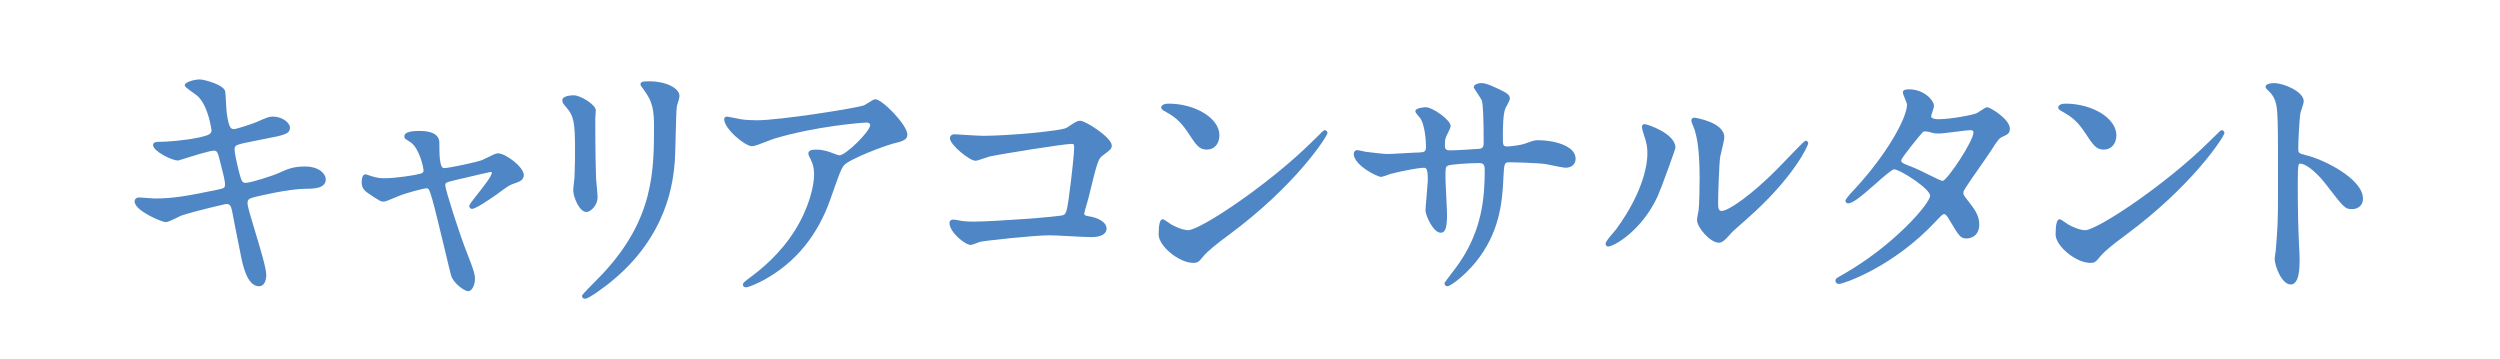 <?xml version="1.0" encoding="UTF-8"?><svg id="_レイヤー_2" xmlns="http://www.w3.org/2000/svg" viewBox="0 0 1058.34 152.06"><defs><style>.cls-1{fill:#4f86c6;}.cls-1,.cls-2{stroke-width:0px;}.cls-2{fill:#fff;}</style></defs><g id="_レイアウト"><rect class="cls-2" width="1058.34" height="152.06"/><path class="cls-1" d="m109.71,121.19c-5.28,0-7.07-9.43-8.04-14.5l-.41-2.07c-.86-4.3-2.66-13.24-3.03-15.38-.45-2.01-.9-2.91-2.38-2.91-.67.08-13.36,3.05-18.73,4.81-.39.12-1.32.57-2.3,1.05-2.28,1.11-3.83,1.84-4.59,1.84-1.85,0-13.25-4.88-13.25-8.74,0-1.02.77-1.7,1.92-1.7.52,0,1.89.11,3.35.22,1.37.11,2.78.22,3.25.22,8.12,0,14.36-1.21,26.61-3.73,2.88-.55,3.15-.9,3.15-2.27,0-1.47-.7-4.21-1.86-8.75l-.54-2.11c-.7-2.91-1.18-3.4-2.28-3.4-1.86,0-9.81,2.52-13.21,3.6q-1.83.58-1.97.58c-2.86,0-10.61-4.05-10.61-6.54,0-1.37,1.69-1.37,2.8-1.37,2.79,0,10.58-.54,16.82-1.86,4.12-.94,5.13-1.54,5.13-3.04,0-.09-1.3-10.5-6.06-14.62-.23-.2-.89-.67-1.59-1.18-3.34-2.39-3.68-2.75-3.68-3.24,0-1.4,4.21-2.47,6.32-2.47,1.97,0,10.4,2.3,10.82,5.13.11.78.22,2.66.33,4.64.11,1.94.22,3.95.33,4.59.92,6.65,1.9,6.65,3.15,6.65.9,0,7.59-2.18,9.33-2.92,4.81-2.12,5.39-2.36,7.06-2.36,3.88,0,7.2,2.57,7.2,4.67,0,2.71-2.48,3.19-10.72,4.77-8.71,1.72-9.84,1.97-11.02,2.39-1.58.47-1.7,1.17-1.7,2.19,0,1.23.7,4.69,1.96,9.75,1.04,3.93,1.41,4.28,2.83,4.28,1.87,0,11.29-2.96,13.83-4.13,3.72-1.69,6.17-2.8,11.14-2.8,6.1,0,8.85,3.18,8.85,5.44,0,4.01-5.46,4.01-9.07,4.01-6.83.12-18.37,2.86-19.66,3.17-4.38.94-4.38,1.41-4.38,3.16,0,1.15,1.54,6.23,3.16,11.6,2.23,7.37,4.76,15.72,4.76,18.54,0,2.38-.93,4.78-3.02,4.78Z"/><path class="cls-1" d="m198.16,123.28c-1.4,0-6.12-3.2-7.17-6.58-.22-.7-1.22-4.86-2.48-10.14-1.94-8.11-4.61-19.22-5.55-22.31-1.36-4.52-1.49-4.52-2.51-4.52s-8.66,1.93-12.19,3.47l-1.45.6c-3.28,1.36-3.7,1.54-4.4,1.54-1.3,0-1.97-.42-6.83-3.73-1.73-1.2-2.46-2.53-2.46-4.46,0-1.01.15-3.35,1.59-3.35.28,0,.74.15,1.72.5.36.13.69.25.85.29,2.59.86,4.6.86,5.68.86,4.39,0,12.6-1.22,15.24-1.96.24-.08,1.1-.43,1.1-1.18,0-1.51-1.66-8.99-5.17-11.86-.27-.2-1.22-.8-1.84-1.2-.3-.19-.69-.44-.69-.44l-.04-.04c-.24-.24-.4-.62-.4-.97,0-1.59,2-2.36,6.1-2.36,2.16,0,8.74,0,8.74,5,0,4.53,0,10.73,1.93,10.73,2.2,0,13.81-2.51,16.07-3.37.34-.12,1.19-.54,2.09-.99,2.32-1.16,3.89-1.91,4.61-1.91,3.42,0,11.05,5.86,11.05,9.18,0,2.23-2,2.9-3.93,3.54-2.13.71-2.7,1.13-7.1,4.35l-.55.4c-2.59,1.83-8.75,6.06-10.36,6.06-.75,0-1.15-.67-1.15-1.15,0-.64.85-1.76,3.48-5.08,2.42-3.05,6.09-7.67,6.09-9.11,0-.08,0-.28-.61-.28-.5.05-6.76,1.53-10.5,2.41-2.27.54-4.14.98-4.67,1.09-3.92.98-3.92,1.01-3.92,2.27,0,1.59,5.57,19.42,9.42,29.15,2.53,6.49,3.12,8.22,3.12,10.34,0,2.47-1.2,5.22-2.91,5.22Z"/><path class="cls-1" d="m247.66,126.47c-.87,0-1.26-.58-1.26-1.15,0-.4,0-.55,6.07-6.69,1.16-1.17,2.15-2.17,2.56-2.62,21.84-23.31,21.84-43.69,21.84-63.39,0-8.42-1.94-11.19-4.18-14.4-1.36-1.82-1.54-2.11-1.54-2.54,0-1.07.99-1.26,3.79-1.26,6.88,0,12.7,2.84,12.7,6.21,0,.67-.3,1.67-.63,2.73-.2.65-.4,1.31-.48,1.78-.24,1.59-.38,7.59-.51,12.88-.11,4.45-.21,8.65-.36,10.38-.66,7.8-2.66,31.52-27.72,51.46-.08.07-8.37,6.62-10.27,6.62Zm.55-36.74c-2.92,0-5.55-6.31-5.55-9.29,0-.48.14-1.61.28-2.82.13-1.07.27-2.27.27-2.68.22-4.96.22-9.19.22-11.22,0-12.16-.5-14.57-3.81-18.42-.84-.95-1.58-1.77-1.58-2.92,0-1.4,2.46-2.03,4.89-2.03,2.88,0,9.29,4.03,9.29,6.32,0,.28-.06,1.07-.11,1.86-.05.75-.11,1.5-.11,1.77,0,13.01.23,22.81.33,25.28.03.32.09.95.16,1.71.21,2.28.5,5.4.5,6.24,0,3.14-2.74,6.21-4.78,6.21Z"/><path class="cls-1" d="m315.75,121.63c-.87,0-1.26-.58-1.26-1.15,0-.65.35-.94,2.43-2.56,5.41-3.96,13.31-10.37,19.55-20.31,6.02-9.63,8.16-18.83,8.16-23.77,0-2.38-.43-4.36-1.37-6.22-.93-1.87-1.05-2.11-1.05-2.69,0-1.01,1.06-1.59,2.91-1.59,2.03,0,3.4.15,6.12,1.02.18.06.51.18.92.34.84.32,2.79,1.06,3.19,1.06,2.68,0,13.04-10.18,13.04-12.82,0-.51-.47-1.05-1.49-1.05-1.68,0-21.38,1.48-39.1,6.79-.52.15-1.67.6-2.9,1.08-3.21,1.25-5.55,2.14-6.52,2.14-3.02,0-11.82-7.39-11.82-11.49,0-.52.42-1.04,1.37-1.04.2,0,.74.11,2.66.51,1.22.25,2.6.54,3.03.6,1.93.29,4.23.44,6.86.44,9.65,0,42.38-5.18,45.32-6.34.23-.1.89-.51,1.52-.91,1.79-1.13,2.69-1.66,3.21-1.66,2.95,0,13.58,10.91,13.58,14.9,0,1.19-.33,2.53-4.32,3.44-4.17.83-20.58,7.04-22.64,9.79-1.21,1.71-1.65,2.96-5.08,12.67l-.44,1.25c-5.34,15.44-14.76,26.99-27.99,34.32-3.3,1.8-6.84,3.27-7.88,3.27Z"/><path class="cls-1" d="m411.01,103.7c-2.43,0-9.07-5.33-9.07-9.4,0-.77.7-1.37,1.59-1.37.63,0,3.01.46,3.45.57,2.31.31,4.14.31,5.46.31,7.55,0,36.11-1.99,37.78-2.79,1.01-.51,1.45-1.54,2.21-7.03,1.36-9.96,2.3-19.26,2.3-21.37,0-1.71-.33-1.71-1.05-1.71-3.37,0-30.43,4.36-34.85,5.37-.36.08-1.18.37-2.06.67-1.91.67-3.21,1.1-3.8,1.1-2.56,0-10.83-6.79-10.83-9.51,0-1.02.77-1.7,1.92-1.7.25,0,1.48.08,3.63.21,3.09.19,7.32.45,8.47.45,10.35,0,33.26-2.05,35.43-3.43,3.93-2.62,4.5-2.95,5.71-2.95,2.21,0,13.36,7.07,13.36,10.5,0,1.33-.63,1.85-3.98,4.33-1.79,1.29-2.26,2.99-5.93,18.03-.08.38-.35,1.3-.67,2.36-.4,1.35-1.06,3.61-1.08,3.99,0,.79.28.91,1.88,1.22l.27.05c3.36.54,7.3,2.23,7.3,5.21,0,2.27-2.38,3.57-6.54,3.57-1.42,0-5.32-.2-9.09-.4-3.53-.18-7.18-.37-8.4-.37-6.73,0-27.62,2.3-29.33,2.73-.29.05-1.07.35-1.71.59-1.35.51-2.03.75-2.4.75Z"/><path class="cls-1" d="m505.17,111.29c-6.04,0-14.68-7.09-14.68-12.04,0-4.27.57-6.43,1.7-6.43.41,0,.99.36,2.62,1.51.37.26.83.58.94.64,1.43.88,4.95,2.47,7.21,2.47,5.1,0,34.01-19.19,52.38-37.34,5.01-5.01,5.12-5.01,5.48-5.01.55,0,1.15.6,1.15,1.15,0,1.43-13.37,22.23-41.71,43.16-5.47,4-9.06,7-10.68,8.92-2.07,2.51-2.45,2.96-4.42,2.96Zm5.72-47.96c-3.23,0-4.43-1.81-7.98-7.2l-.22-.33c-3.49-5.23-6.49-6.94-9.39-8.59l-.42-.24c-.33-.16-1.29-.64-1.29-1.51,0-.92,1.27-1.59,3.02-1.59,11.51,0,21.61,6.24,21.61,13.36,0,3.65-2.14,6.1-5.33,6.1Z"/><path class="cls-1" d="m612.75,121.19c-.72,0-1.26-.54-1.26-1.26q0-.25,2.01-2.88c1.66-2.18,3.94-5.16,4.46-6.02,9.3-13.77,10.58-26.91,10.58-39.07,0-2.92-1.13-2.92-2.7-2.92-4.52,0-11.95.6-12.82,1.04-1.06.57-1.1.59-1.1,5.4,0,1.24.18,4.7.35,8.04.16,3.15.31,6.12.31,7.14,0,4.98-.44,7.86-2.69,7.86-3.16,0-6.43-7.41-6.43-9.4,0-.58.24-3.42.5-6.43.23-2.72.49-5.8.49-6.33,0-5.34-.69-5.34-1.93-5.34-1.15,0-7.46.92-13.93,2.62-.11.04-.35.12-.63.23-1.79.65-2.85,1-3.37,1-1.55,0-11.49-4.93-11.49-9.73,0-.98.71-1.59,1.37-1.59.71,0,3.42.67,3.45.68,1.65.22,7.94.97,9.31.97,1.11,0,4.18-.17,7.15-.34,2.89-.16,5.62-.32,6.6-.32,1.95-.1,2.7-.34,2.7-2.48,0-3.19-.63-9.24-2.33-11.89-.06-.08-.24-.29-.46-.54-1.27-1.47-1.72-2.07-1.72-2.53,0-1.6,4.41-1.7,4.45-1.7,2.85,0,10.5,5.38,10.5,7.97,0,.54-.46,1.5-1.21,3.02-.31.63-.74,1.48-.78,1.7v.07s-.05.08-.05.08c-.42.92-.4,2.2-.39,3.23v.48c0,.73.22,1.71,2.04,1.71,2.8,0,9.62-.43,12.49-.66,1.73-.16,1.87-1.22,1.87-2.59,0-10.02-.25-16-.75-17.77-.16-.49-1.4-2.39-2.22-3.64-1.19-1.82-1.22-1.88-1.22-2.13,0-.96,1.68-1.7,3.13-1.7,2.34,0,5.61,1.63,9.07,3.36l.13.06c1.18.59,2.96,1.47,2.96,3.11,0,.64-.59,1.75-1.42,3.26-.21.39-.43.79-.49.92-1.06,2.43-1.06,9.21-1.06,12.1,0,3.68.06,4.02,2.04,4.02.54,0,4.77-.34,7.29-1.18,3.56-1.29,4.02-1.46,5.69-1.46,6.1,0,15.78,2.13,15.78,7.86,0,2.6-2.14,3.79-4.12,3.79-.97,0-3.96-.6-6.95-1.22-.74-.15-1.33-.28-1.63-.33-3.7-.54-14.75-.76-14.85-.76-2.59,0-2.69,0-3.02,6.36v.23c-.47,10.84-1.79,23.45-11.8,35.77-4.79,5.85-10.67,10.12-11.91,10.12Z"/><path class="cls-1" d="m680.84,104.36c-.75,0-1.15-.58-1.15-1.15,0-.77,1.17-2.27,3.62-5.13.39-.45.72-.83.91-1.08,12.23-16.79,13.18-28.63,13.18-31.86,0-2.76-.08-3.9-1.84-9.27l-.1-.34c-.2-.68-.37-1.27-.37-1.83,0-.72.43-1.15,1.15-1.15,1.1,0,13.03,3.96,13.03,9.95,0,.63-5.86,16.85-7.53,20.6-6.77,14.67-18.62,21.26-20.9,21.26Zm46.79-1.62c-3.62,0-9.22-6.41-9.22-9.65,0-.69.67-4.04.67-4.08.3-1.92.43-10.26.43-13.41,0-13.14-1.27-17.68-2.03-20.39l-.03-.12-.12-.29c-.97-2.36-1.33-3.4-1.33-3.84,0-.75.65-1.15,1.26-1.15.13,0,12.7,1.8,12.7,8.3,0,.89-.56,3.29-1.24,6.1-.25,1.01-.46,1.89-.52,2.26-.43,2.88-.87,16.22-.87,19.8,0,2.18.42,3.03,1.49,3.03,2.88,0,12.7-6.79,23.55-17.75.54-.54,1.68-1.73,3.05-3.15,8.46-8.8,8.61-8.8,9.03-8.8.55,0,1.04.49,1.04,1.04,0,.89-5.97,14.43-25.83,31.91-5.53,4.79-6.75,5.97-7.51,6.96-1.97,2.2-3.05,3.06-4.02,3.2-.14.03-.31.04-.48.04Z"/><path class="cls-1" d="m778.63,120.2c-.62,0-1.07-.18-1.35-.53-.17-.22-.35-.6-.22-1.19.15-.6.46-.77,1.49-1.35.31-.17.71-.4,1.22-.69,22.25-12.59,37.32-30.47,37.32-33.58,0-2.93-12.78-11.17-15.24-11.17-.92,0-4.75,3.37-7.82,6.08-5.7,5.03-9.59,8.33-11.65,8.33-.75,0-1.15-.58-1.15-1.15,0-.86,4.09-5.11,4.14-5.15,13.54-14.68,21.93-29.89,21.93-35.55,0-.34-.53-1.64-.88-2.51-.56-1.39-.88-2.19-.88-2.66,0-1.26,1.82-1.26,2.69-1.26,6.17,0,10.5,4.6,10.5,7.09,0,.41-.24,1.15-.64,2.33-.23.68-.57,1.71-.57,1.96,0,1.1,1.97,1.27,3.14,1.27,5.17,0,14.74-1.83,16.23-2.58.19-.09.68-.43,1.16-.75,1.81-1.22,2.65-1.73,3.18-1.73,1.34,0,9.62,5.06,9.62,9.07,0,2.03-1.09,2.51-3.06,3.39-1.53.71-1.91,1.18-5.17,6.28-.71,1.11-2.62,3.85-4.65,6.76-2.44,3.5-4.97,7.11-5.68,8.3-1.02,1.58-1.12,1.77-1.12,2.44,0,.77,0,.86,1.96,3.37l.27.35c2.5,3.23,4.48,5.78,4.48,9.7,0,4.64-3.35,5.88-5.33,5.88-2.63,0-3.17-.91-7.36-7.95l-.09-.15c-.47-.93-1.47-2.24-2.01-2.24-.64,0-1.19.55-2.99,2.45l-.42.44c-18.51,19.92-39.71,26.7-41.03,26.7Zm35.25-64.15c-1.29,1.39-8.79,10.55-9.02,11.78,0,.96.42,1.2,3.04,2.25l.32.13c3.37,1.3,4.33,1.78,11.75,5.44l.39.19c.72.36,1.67.72,2.1.72,1.95-.35,12.98-16.78,12.98-20.53,0-.85-.89-.94-1.27-.94-.75,0-3.45.34-6.06.66-3.04.38-6.17.77-7.25.77-1.45,0-2.3-.11-3.47-.47-1.05-.31-1.43-.41-2.47-.41-.28,0-.63,0-.9.26l-.16.16Z"/><path class="cls-1" d="m884.89,111.29c-6.04,0-14.68-7.09-14.68-12.04,0-4.27.57-6.43,1.7-6.43.41,0,.99.36,2.63,1.52.37.26.83.58.94.64,1.43.88,4.95,2.47,7.21,2.47,5.1,0,34.01-19.19,52.38-37.34,5.02-5.01,5.12-5.01,5.48-5.01.55,0,1.15.6,1.15,1.15,0,1.43-13.37,22.23-41.71,43.16-5.47,4-9.06,7-10.68,8.92-2.07,2.51-2.45,2.96-4.42,2.96Zm5.72-47.96c-3.23,0-4.43-1.82-7.99-7.2l-.21-.33c-3.49-5.24-6.49-6.94-9.39-8.59l-.42-.24c-.33-.16-1.29-.64-1.29-1.51,0-.92,1.27-1.59,3.02-1.59,11.51,0,21.61,6.24,21.61,13.36,0,3.65-2.14,6.1-5.33,6.1Z"/><path class="cls-1" d="m969.7,120.42c-3.76,0-6.76-7.86-6.76-10.94,0-.25.09-.81.23-1.69.09-.56.21-1.33.21-1.5.79-9.33.99-12.3.99-25.52,0-30.9,0-34.87-1.28-38.29-.83-2.18-1.85-3.21-3.59-4.83l-.08-.07-.35-.69.02-.18c.15-1.33,2.37-1.52,3.68-1.52,4,0,12.48,3.61,12.48,7.64,0,.56-.38,1.93-1.27,4.58l-.08.23c-.52,2.59-.96,12.28-.96,15.1,0,1.99.09,2.19,3.17,2.94,7.24,1.66,24.22,9.93,24.22,18.4,0,3.51-2.87,4.45-4.56,4.45-3.04,0-3.48-.57-10.85-10.15l-.07-.09c-3.28-4.34-8.18-9.01-11.18-9.01-.54,0-.94,0-.94,7.54,0,11.79.12,17.67.55,27.36.11,1.24.22,3.99.22,5.64,0,3.17,0,10.61-3.79,10.61Z"/></g></svg>